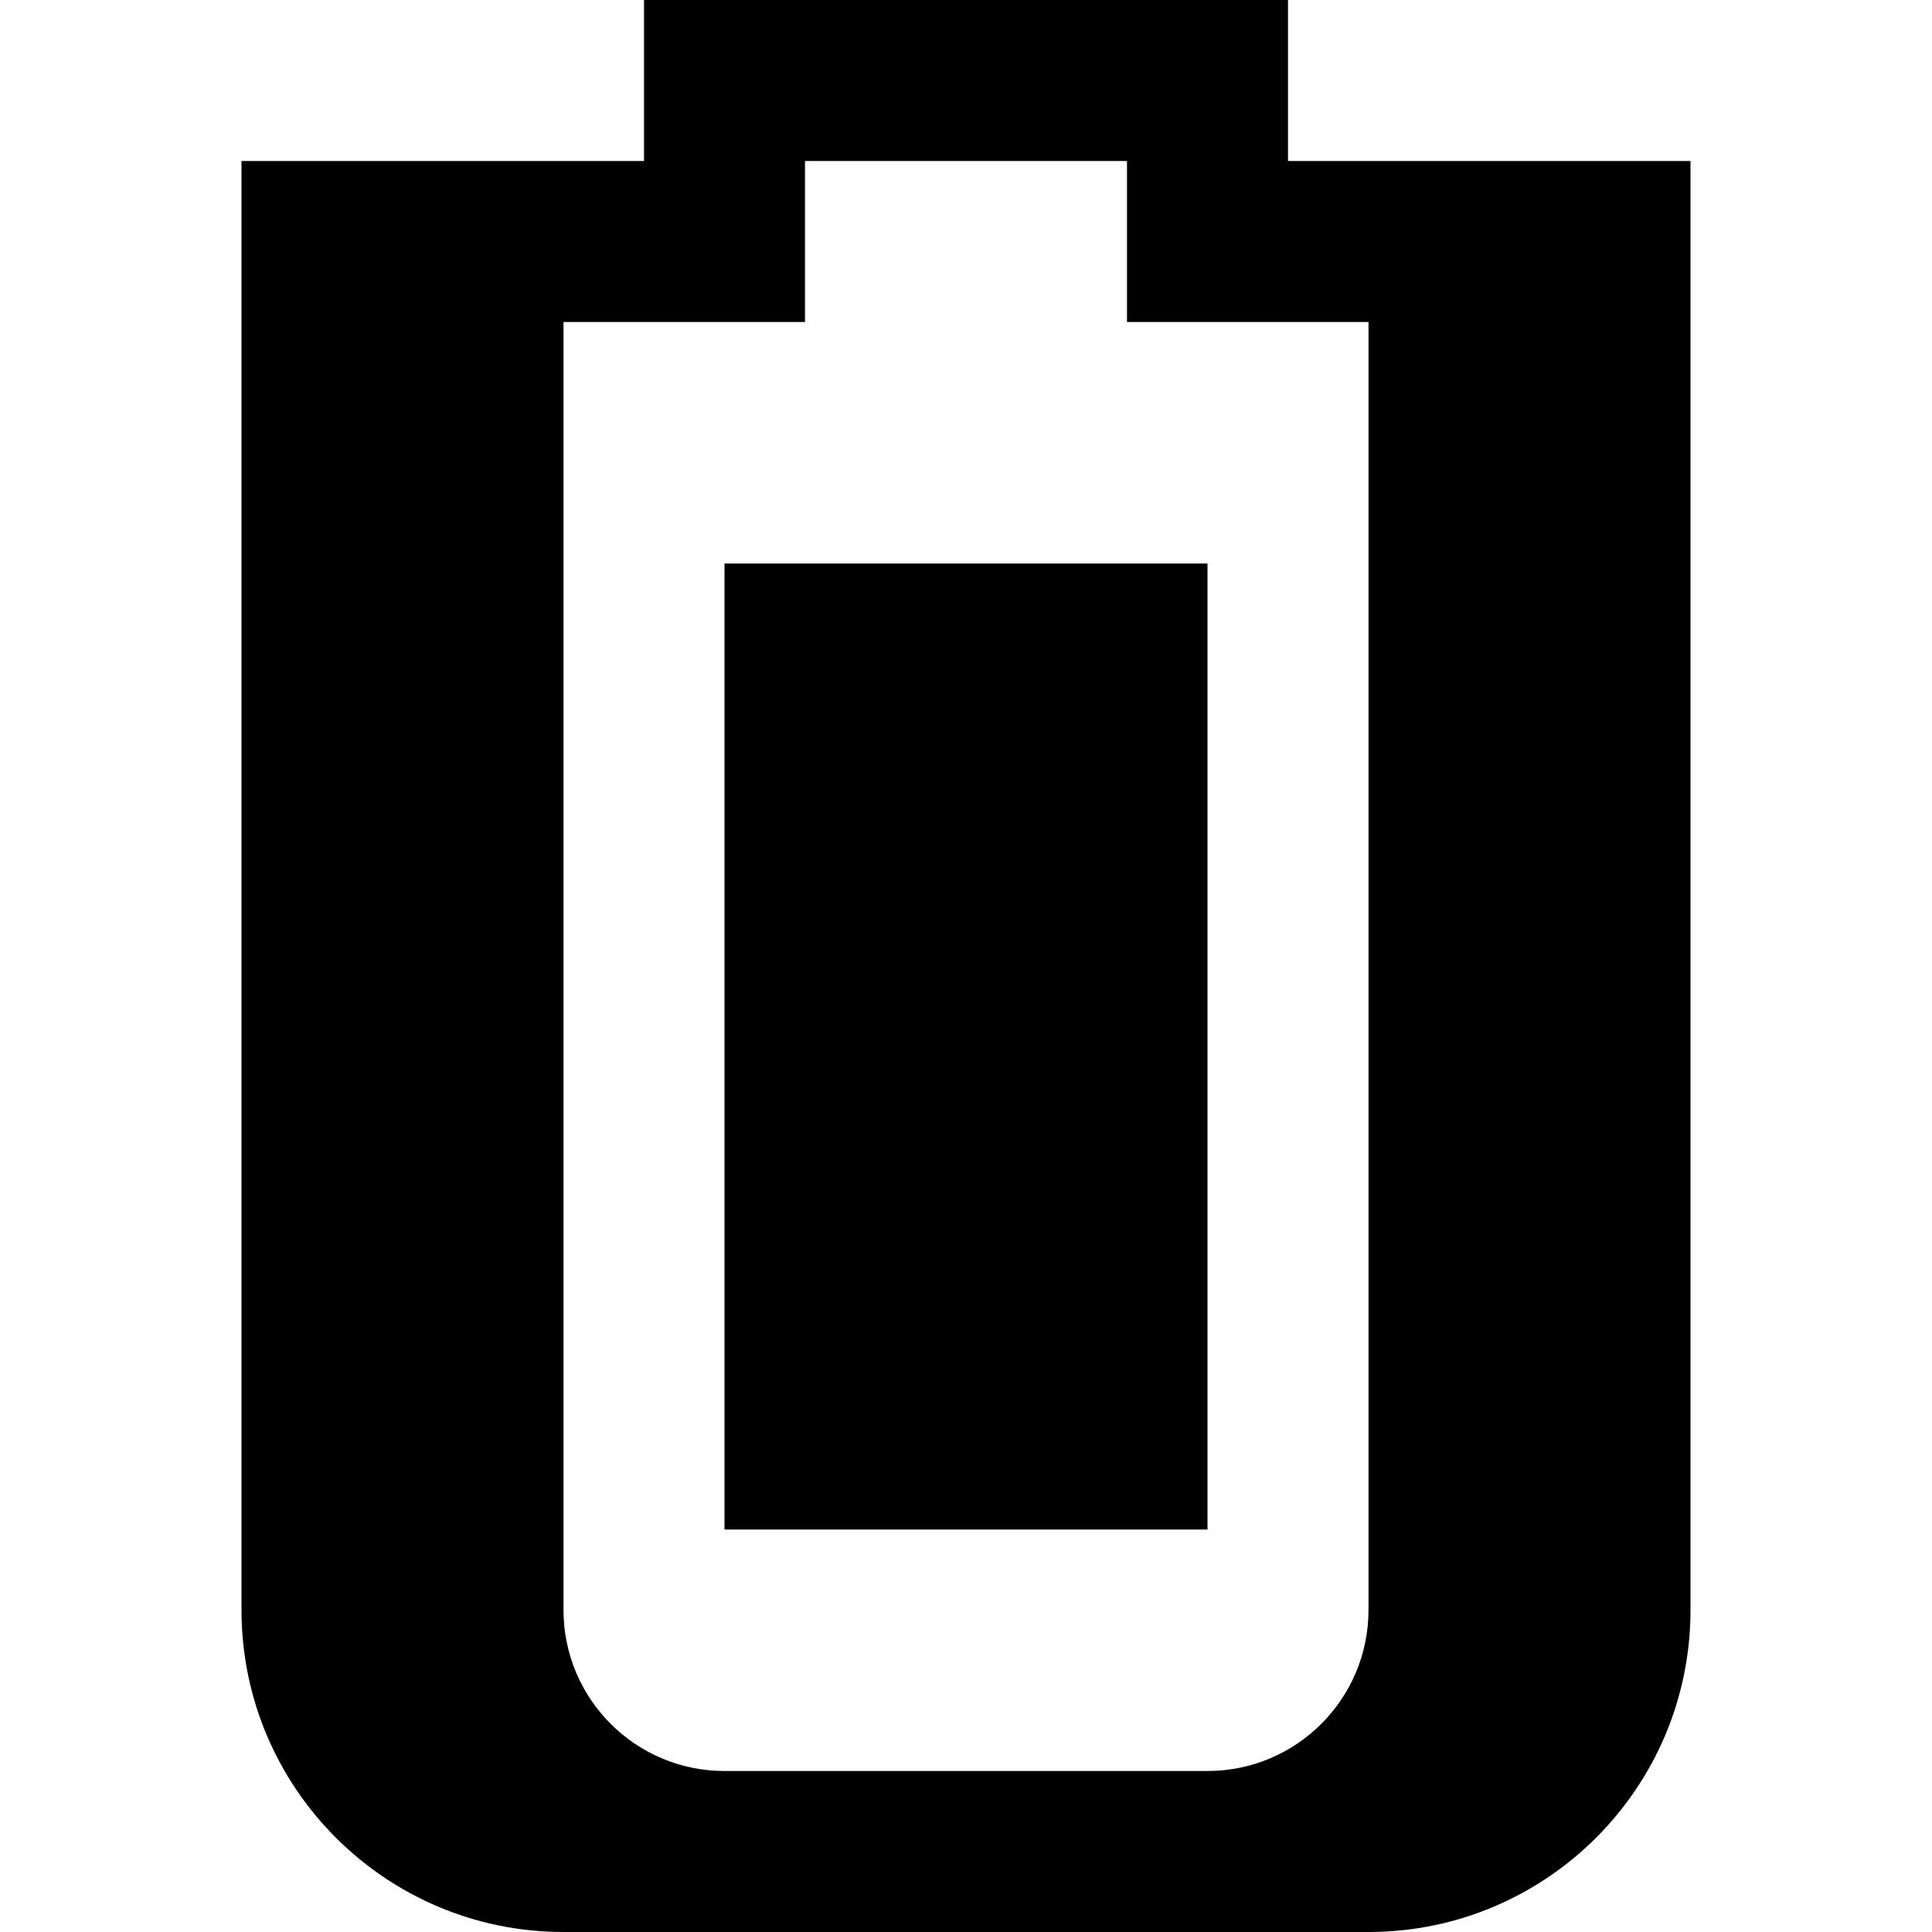 <svg xmlns="http://www.w3.org/2000/svg" viewBox="0 0 576 576"><!--! Font Awesome Pro 7.1.0 by @fontawesome - https://fontawesome.com License - https://fontawesome.com/license (Commercial License) Copyright 2025 Fonticons, Inc. --><path fill="currentColor" d="M216 0L192 0L192 48L72 48L72 480C72 533 115 576 168 576L408 576C461 576 504 533 504 480L504 48L384 48L384 0L216 0zM360 96L408 96L408 480C408 506.5 386.5 528 360 528L216 528C189.5 528 168 506.5 168 480L168 96L240 96L240 48L336 48L336 96L360 96zM360 168L216 168L216 456L360 456L360 168z"/></svg>